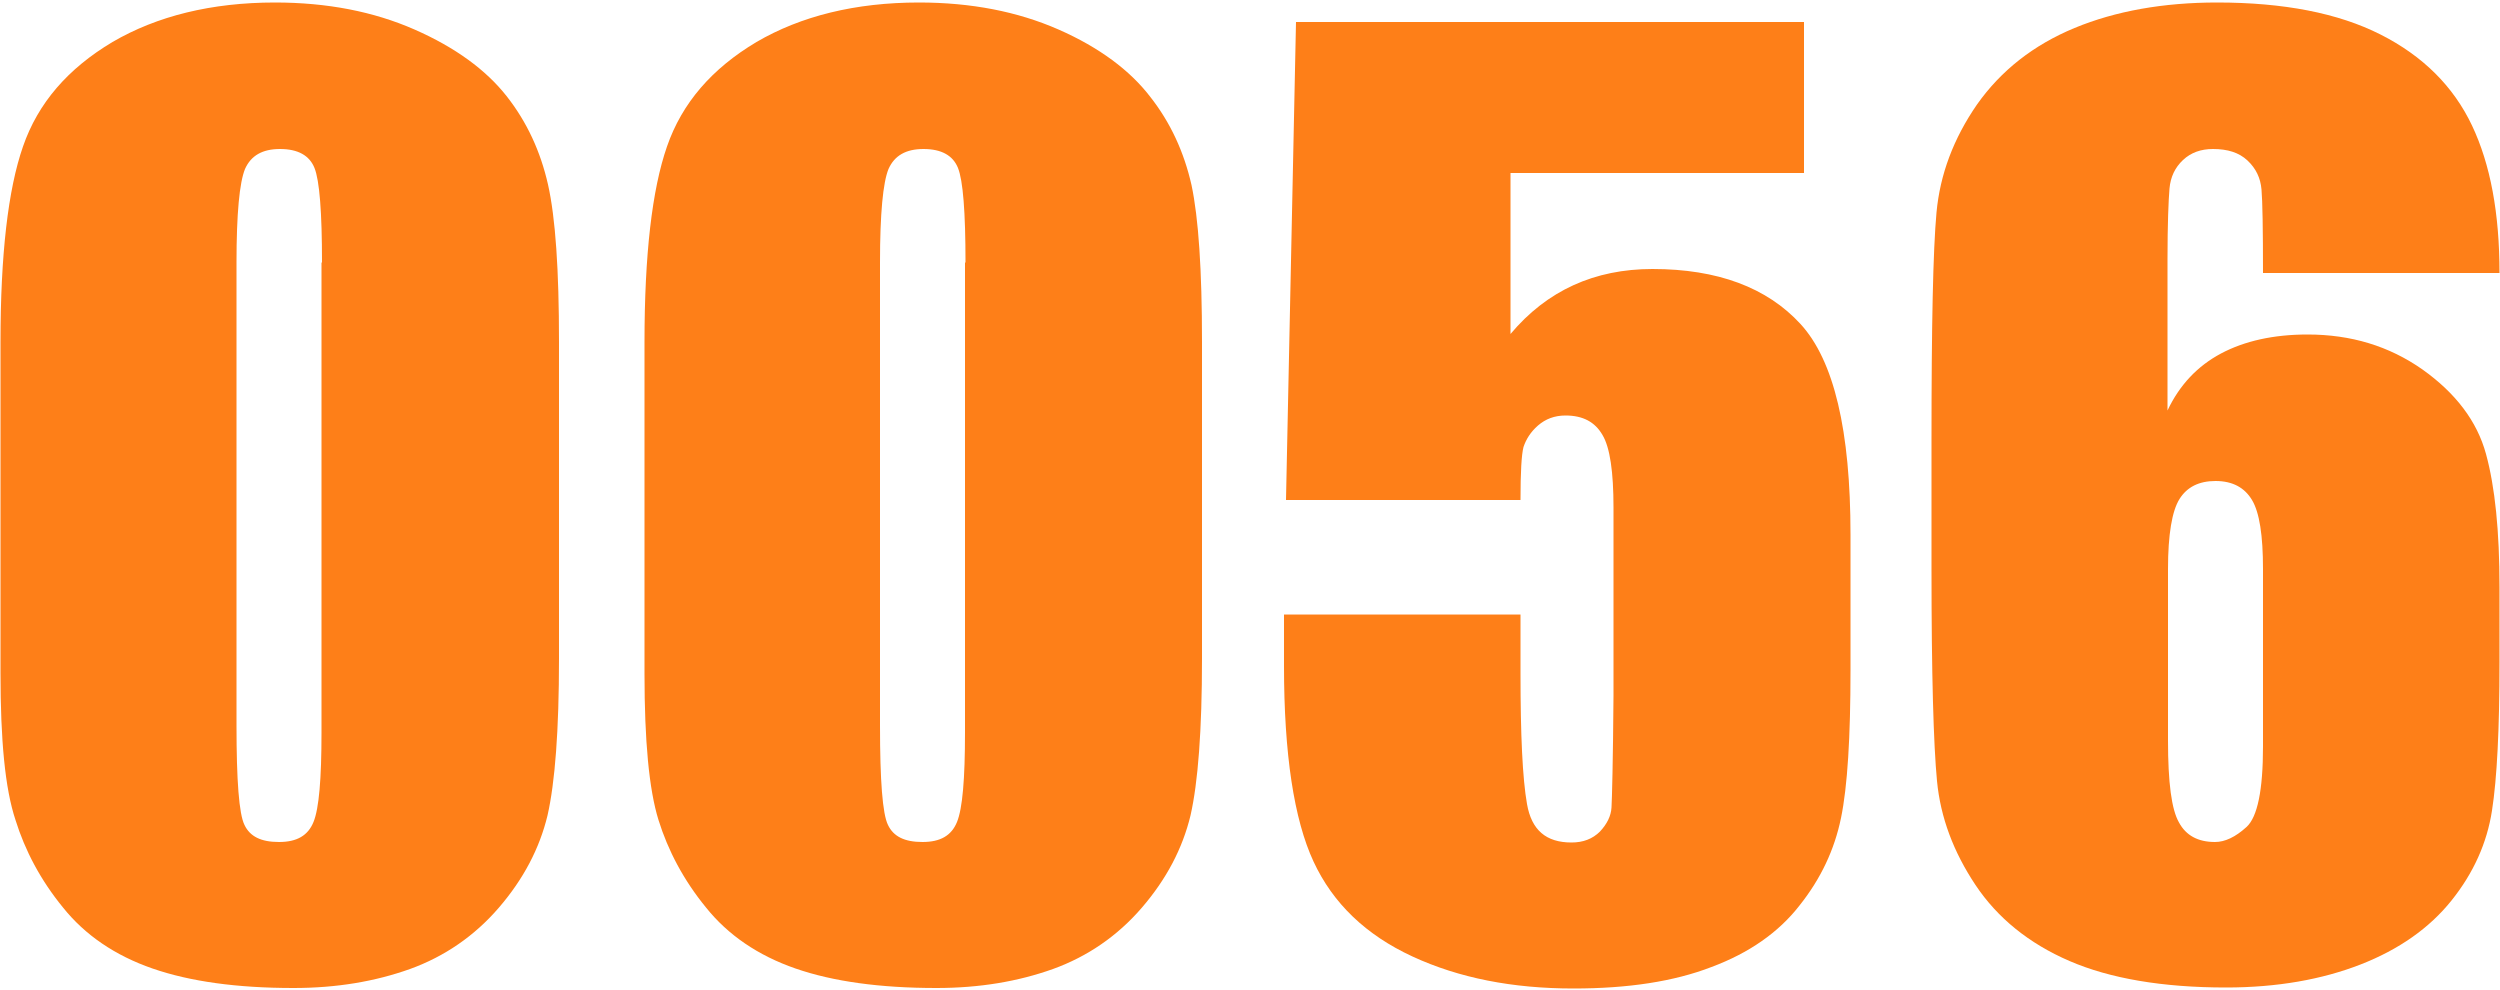 <?xml version="1.0" encoding="utf-8"?>
<!-- Generator: Adobe Illustrator 23.0.3, SVG Export Plug-In . SVG Version: 6.00 Build 0)  -->
<svg version="1.1" id="圖層_1" xmlns="http://www.w3.org/2000/svg" xmlns:xlink="http://www.w3.org/1999/xlink" x="0px" y="0px"
	 viewBox="0 0 500 198" style="enable-background:new 0 0 500 198;" xml:space="preserve">
<style type="text/css">
	.st0{fill:#FE7F18;}
</style>
<g>
	<path class="st0" d="M111.8,68.4v63.3c0,14.4-0.8,24.8-2.3,31.4c-1.6,6.6-4.8,12.7-9.7,18.4c-4.9,5.7-10.9,9.8-17.8,12.3
		c-7,2.5-14.7,3.8-23.3,3.8c-11.3,0-20.7-1.3-28.2-3.9s-13.5-6.7-17.9-12.2c-4.5-5.5-7.6-11.4-9.5-17.5C1,157.7,0.1,148,0.1,134.6
		V68.4c0-17.4,1.5-30.5,4.5-39.1c3-8.7,9-15.6,17.9-20.9c8.9-5.2,19.8-7.9,32.5-7.9c10.4,0,19.7,1.8,27.9,5.4s14.3,8.1,18.4,13.3
		c4.1,5.2,6.8,11.1,8.3,17.7C111.1,43.6,111.8,54,111.8,68.4z M64.4,52.5c0-10.1-0.5-16.4-1.5-18.9c-1-2.5-3.3-3.8-6.9-3.8
		c-3.5,0-5.8,1.3-7,4c-1.1,2.7-1.7,8.9-1.7,18.7v92.6c0,11,0.5,17.7,1.6,19.9c1.1,2.3,3.3,3.4,6.9,3.4s5.8-1.3,6.9-4
		c1.1-2.7,1.6-8.6,1.6-17.9V52.5z"/>
	<path class="st0" d="M240.4,68.4v63.3c0,14.4-0.8,24.8-2.3,31.4c-1.6,6.6-4.8,12.7-9.7,18.4c-4.9,5.7-10.9,9.8-17.8,12.3
		c-7,2.5-14.7,3.8-23.3,3.8c-11.3,0-20.7-1.3-28.2-3.9s-13.5-6.7-17.9-12.2c-4.5-5.5-7.6-11.4-9.5-17.5c-1.9-6.1-2.8-15.9-2.8-29.2
		V68.4c0-17.4,1.5-30.5,4.5-39.1c3-8.7,9-15.6,17.9-20.9c8.9-5.2,19.8-7.9,32.5-7.9c10.4,0,19.7,1.8,27.9,5.4S226,14.1,230,19.3
		c4.1,5.2,6.8,11.1,8.3,17.7C239.7,43.6,240.4,54,240.4,68.4z M193.1,52.5c0-10.1-0.5-16.4-1.5-18.9c-1-2.5-3.3-3.8-6.9-3.8
		c-3.5,0-5.8,1.3-7,4c-1.1,2.7-1.7,8.9-1.7,18.7v92.6c0,11,0.5,17.7,1.6,19.9c1.1,2.3,3.3,3.4,6.9,3.4s5.8-1.3,6.9-4
		c1.1-2.7,1.6-8.6,1.6-17.9V52.5z"/>
	<path class="st0" d="M360.8,4.2v30.4h-58.7v32.2c7.3-8.7,16.8-13,28.4-13c13,0,22.9,3.7,29.6,11c6.7,7.3,10,21.3,10,42.1v27.1
		c0,13.4-0.6,23.3-1.9,29.6c-1.3,6.3-4,12.1-8.3,17.5c-4.2,5.4-10.1,9.5-17.6,12.3c-7.5,2.9-16.7,4.3-27.6,4.3
		c-12.2,0-22.9-2.1-32.2-6.4c-9.3-4.3-15.9-10.6-19.8-19c-3.9-8.4-5.9-21.5-5.9-39.1v-10.3h47.3v11.8c0,12.3,0.4,21,1.3,26.1
		c0.9,5.2,3.8,7.7,8.9,7.7c2.3,0,4.2-0.7,5.7-2.2c1.4-1.5,2.2-3.1,2.3-4.8c0.1-1.7,0.3-9.2,0.4-22.4v-37.6c0-7.1-0.7-12-2.2-14.5
		c-1.5-2.6-3.9-3.9-7.4-3.9c-2.2,0-4,0.7-5.5,2c-1.5,1.3-2.4,2.8-2.9,4.3c-0.4,1.5-0.6,5.1-0.6,10.6h-46.9l2-95.6H360.8z"/>
	<path class="st0" d="M499.9,54.6h-47.3c0-8.8-0.1-14.4-0.3-16.7c-0.2-2.3-1.1-4.2-2.8-5.8c-1.7-1.6-4-2.3-6.9-2.3
		c-2.4,0-4.4,0.7-6,2.2c-1.6,1.5-2.5,3.4-2.7,5.7s-0.4,7.1-0.4,14.2v30.2c2.4-5.1,6-8.9,10.7-11.4c4.7-2.5,10.5-3.8,17.3-3.8
		c8.7,0,16.3,2.3,23,7c6.6,4.7,10.9,10.3,12.7,16.9c1.8,6.6,2.7,15.4,2.7,26.6v15.1c0,13.3-0.5,23.2-1.5,29.6
		c-1,6.5-3.7,12.5-8.1,18c-4.4,5.5-10.5,9.8-18.2,12.8c-7.7,3-16.7,4.6-26.9,4.6c-12.7,0-23.2-1.8-31.3-5.3
		c-8.1-3.5-14.4-8.6-18.8-15.2c-4.4-6.6-7-13.5-7.7-20.8c-0.7-7.3-1.1-21.4-1.1-42.3V87.8c0-22.6,0.3-37.7,1-45.3
		c0.7-7.6,3.4-14.8,8.1-21.6c4.8-6.8,11.3-11.9,19.5-15.3c8.2-3.4,17.8-5.1,28.5-5.1c13.3,0,24.2,2.1,32.7,6.4
		c8.5,4.3,14.6,10.4,18.3,18.2C498.1,32.9,499.9,42.7,499.9,54.6z M452.6,113.8c0-6.7-0.7-11.3-2.2-13.8c-1.5-2.5-3.9-3.8-7.3-3.8
		c-3.3,0-5.7,1.2-7.2,3.6c-1.5,2.4-2.3,7.1-2.3,14v34.3c0,8.4,0.7,13.8,2.2,16.4c1.4,2.6,3.8,3.9,7.2,3.9c2,0,4.1-1,6.3-3
		c2.2-2,3.3-7.4,3.3-16.1V113.8z"/>
</g>
</svg>

